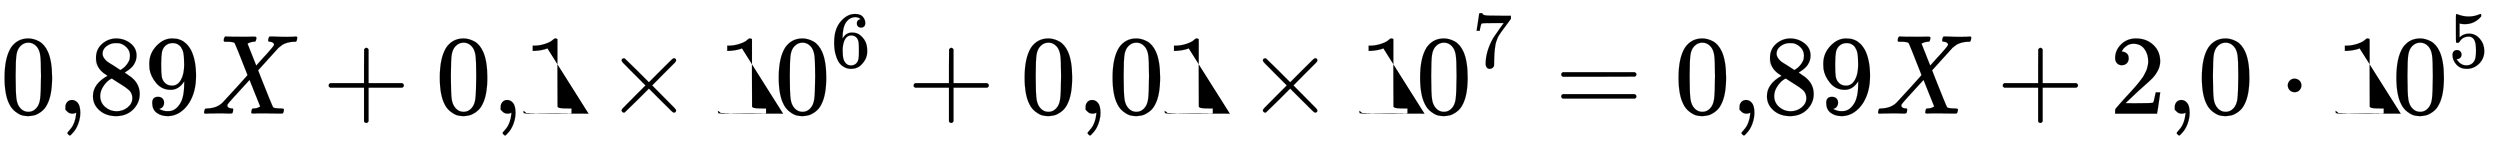 <svg xmlns:xlink="http://www.w3.org/1999/xlink" width="51.423ex" height="3.009ex" style="vertical-align: -0.671ex;" viewBox="0 -1006.6 22140.4 1295.7" role="img" focusable="false" xmlns="http://www.w3.org/2000/svg" aria-labelledby="MathJax-SVG-1-Title"><title id="MathJax-SVG-1-Title">{\displaystyle 0{,}89X+0{,}1\times 10^{6}+0{,}01\times 10^{7}=0{,}89X+2{,}0\cdot 10^{5}}</title><defs aria-hidden="true"><path stroke-width="1" id="E1-MJMAIN-30" d="M96 585q56 81 153 81 48 0 96-26t78-92q37-83 37-228 0-155-43-237-20-42-55-67T301-15t-51-7q-26 0-52 6T137 16 82 83Q39 165 39 320q0 174 57 265zm225 12q-30 32-71 32-42 0-72-32-25-26-33-72t-8-192q0-158 8-208t36-79q28-30 69-30 40 0 68 30 29 30 36 84t8 203q0 145-8 191t-33 73z"/><path stroke-width="1" id="E1-MJMAIN-2C" d="M78 35t0 25 16 43 43 18q28 0 50-25T210 8q0-35-9-68t-21-57-26-41-24-27-13-9q-4 0-13 9t-9 13 11 16 25 30 26 50T173-3V9l-1-1q-2-1-5-2t-6-3-9-2-12-1Q113 0 96 17z"/><path stroke-width="1" id="E1-MJMAIN-38" d="M70 417t0 77 54 124 124 48q71 0 126-42t55-109q0-30-11-56t-26-42-31-28-26-18-11-8l14-9q14-10 28-20t16-11q75-59 75-149 0-79-58-137T249-22q-90 0-148 51T43 155q0 108 129 180l-18 13q-21 13-27 20-57 49-57 126zm216-31 6 4q6 4 9 6t10 7 12 10 11 12 11 13 10 16 9 17 5 20 2 22q0 43-29 73t-67 38q-7 1-33 1-41 0-77-26t-37-65q0-23 13-42t26-29 50-32q7-5 11-7l58-38zM250 21q58 0 1e2 34t42 82q0 17-5 32t-12 25-22 22-23 18-29 19-27 17q-14 9-30 19t-26 17l-8 5q-6 0-29-17t-48-55-26-82q0-59 43-97T250 21z"/><path stroke-width="1" id="E1-MJMAIN-39" d="M352 287q-48-76-120-76-78 0-128 59T44 396q-2 16-2 40v8q0 93 69 162 60 60 132 60 2 0 6 0t8-1h4q12 0 25-2t37-12 47-32 43-59q43-88 43-226 0-140-60-237-35-56-84-87T208-22Q147-22 108 7T68 93t53 56q22 0 37-14t15-39q0-18-9-31T148 49t-13-5l-4-1q0-2 7-6t26-10 42-5h6q60 0 101 64 39 56 39 194v7zM244 248q48 0 77 49t30 133q0 78-8 112-2 10-6 20t-14 26-30 27-47 10q-38 0-65-27-21-22-27-52t-7-105q0-83 5-112t20-47q25-34 72-34z"/><path stroke-width="1" id="E1-MJMATHI-58" d="M42 0H40Q26 0 26 11q0 4 3 16 4 14 7 16t19 3q86 3 135 52 10 10 116 126T411 342Q302 620 297 625q-9 11-63 12H206q-6 6-6 8t2 19q4 13 10 19h14q34-2 121-2 33 0 61 0t45 1 20 0q17 0 17-11 0-1-2-13-4-15-7-18t-16-3q-31-3-54-17l77-194 53 59Q646 598 646 610q0 18-24 25-5 0-13 2-15 0-15 11 0 2 2 16 4 13 10 19h12q1 0 25 0t54-2 41-1q90 0 99 3h8q7-7 7-11-2-25-12-35H824q-34-1-61-9t-41-17-24-18l-11-9q0 1-95-104l-87-96q0-1 31-80t65-162 37-86q10-9 61-10 35 0 35-9 0-2-2-14-4-16-7-19T711 1q-3 0-33 0T589 2q-61 0-93 0T461 1q-17 0-17 9 0 1 2 15 2 10 4 14t5 5 9 2 16 1 26 7q17 8 17 10-1 0-47 117L429 299Q241 95 236 84q-4-8-4-12 0-19 29-25 1 0 6 0t6-1q3 0 4 0t3-1 3-3 1-7q0-9-2-16-3-13-6-15T261 1q-3 0-18 0T201 2 142 2Q64 2 42 0z"/><path stroke-width="1" id="E1-MJMAIN-2B" d="M56 237t0 13 14 20H369V420l1 150q10 13 19 13 13 0 20-15V270H707q15-8 15-20t-15-20H409V-68q-8-14-18-14h-2-2q-12 0-18 14V230H70q-14 7-14 20z"/><path stroke-width="1" id="E1-MJMAIN-31" d="M213 578l-13-5q-14-5-40-10t-58-7H83v46h19q47 2 87 15t56 24 28 22q2 3 12 3 9 0 17-6V361l1-3e2q7-7 12-9t24-4 62-2h26V0H416Q395 3 257 3 121 3 1e2.0H88V46h26q22 0 38 0t25 1 16 3 8 2 6 5 6 4V578z"/><path stroke-width="1" id="E1-MJMAIN-D7" d="M630 29q0-20-21-20-5 0-22 16t-94 93L389 222 284 117Q178 13 175 11q-4-2-7-2-8 0-14 6t-7 14q0 7 14 22t94 95L359 250 255 354q-81 81-94 95t-14 22q0 9 6 14t15 5q5 0 7-1 3-2 109-106L389 278 493 382q77 77 94 93t22 16q21 0 21-20 0-7-10-18t-98-98L418 250 522 145q84-84 96-97t12-19z"/><path stroke-width="1" id="E1-MJMAIN-36" d="M42 313q0 163 81 258t180 95q69 0 99-36t30-80q0-25-14-40t-39-15q-23 0-38 14t-15 39q0 44 47 53-22 22-62 25-71 0-117-60-47-66-47-202l1-4q5 6 8 13 41 60 107 60h4q46 0 81-19 24-14 48-40t39-57q21-49 21-107V192q0-23-5-43-11-59-64-115T253-22q-28 0-54 8T143 16 92 75 56 172 42 313zm215 84q-30 0-52-17t-34-45-17-57-6-62q0-83 12-119t38-58q24-18 53-18 51 0 78 38 13 18 18 45t5 105q0 80-5 107t-18 45q-27 36-72 36z"/><path stroke-width="1" id="E1-MJMAIN-37" d="M55 458q1 2 17 109L88 674q0 2 20 2h20v-4q0-10 15-17t52-9 169-2H485V605l-68-93q-9-12-30-40t-27-37-21-32-20-36-14-37-13-46-8-54-6-68-3-82q0-14 0-28t-1-24V19q-4-17-19-29T221-22q-11 0-21 3T179 0 168 40q0 158 97 328 20 32 84 121l46 63H302q-174 0-183-6-6-3-11-24T98 479l-3-21v-3H55v3z"/><path stroke-width="1" id="E1-MJMAIN-3D" d="M56 347q0 13 14 20H707q15-8 15-20 0-11-14-19l-318-1H72q-16 5-16 20zm0-194q0 15 16 20H708q14-10 14-20 0-13-15-20H70q-14 7-14 20z"/><path stroke-width="1" id="E1-MJMAIN-32" d="M109 429q-27 0-43 18T50 491q0 71 53 123t132 52q91 0 152-56t62-145q0-43-20-82t-48-68-80-74q-36-31-1e2-92L142 93l76-1q157 0 167 5 7 2 24 89v3h40v-3q-1-3-13-91T421 3V0H50V19 31q0 7 6 15T86 81q29 32 50 56 9 10 34 37t34 37 29 33 28 34 23 30 21 32 15 29 13 32 7 30 3 33q0 63-34 109t-97 46q-33 0-58-17t-35-33-10-19q0-1 5-1 18 0 37-14t19-46q0-25-16-42t-45-18z"/><path stroke-width="1" id="E1-MJMAIN-22C5" d="M78 250q0 24 17 42t43 18q24 0 42-16t19-43q0-25-17-43t-43-18-43 17-18 43z"/><path stroke-width="1" id="E1-MJMAIN-35" d="M164 157q0-24-16-40t-39-16h-7q46-79 122-79 70 0 102 60 19 33 19 128 0 103-27 139-26 33-58 33h-6q-78 0-118-68-4-7-7-8t-15-2q-17 0-19 6-2 4-2 175V614q0 50 5 50 2 2 4 2 1 0 21-8t55-16 75-8q71 0 136 28 8 4 13 4 8 0 8-18V635q-82-97-205-97-31 0-56 6l-10 2V374q19 14 30 22t36 16 51 8q81 0 137-65t56-154q0-92-64-157T229-22Q148-22 99 32T50 154q0 24 11 38t23 18 23 4q25 0 41-17t16-40z"/></defs><g stroke="currentcolor" fill="currentcolor" stroke-width="0" transform="matrix(1 0 0 -1 0 0)" aria-hidden="true"><use xlink:href="#E1-MJMAIN-30" x="0" y="0"/><use xlink:href="#E1-MJMAIN-2C" x="500" y="0"/><g transform="translate(779,0)"><use xlink:href="#E1-MJMAIN-38"/><use xlink:href="#E1-MJMAIN-39" x="500" y="0"/></g><use xlink:href="#E1-MJMATHI-58" x="1780" y="0"/><use xlink:href="#E1-MJMAIN-2B" x="2854" y="0"/><use xlink:href="#E1-MJMAIN-30" x="3855" y="0"/><use xlink:href="#E1-MJMAIN-2C" x="4355" y="0"/><use xlink:href="#E1-MJMAIN-31" x="4634" y="0"/><use xlink:href="#E1-MJMAIN-D7" x="5357" y="0"/><g transform="translate(6357,0)"><use xlink:href="#E1-MJMAIN-31"/><use xlink:href="#E1-MJMAIN-30" x="500" y="0"/><use transform="scale(0.707)" xlink:href="#E1-MJMAIN-36" x="1415" y="583"/></g><use xlink:href="#E1-MJMAIN-2B" x="8035" y="0"/><use xlink:href="#E1-MJMAIN-30" x="9035" y="0"/><use xlink:href="#E1-MJMAIN-2C" x="9536" y="0"/><g transform="translate(9814,0)"><use xlink:href="#E1-MJMAIN-30"/><use xlink:href="#E1-MJMAIN-31" x="500" y="0"/></g><use xlink:href="#E1-MJMAIN-D7" x="11037" y="0"/><g transform="translate(12038,0)"><use xlink:href="#E1-MJMAIN-31"/><use xlink:href="#E1-MJMAIN-30" x="500" y="0"/><use transform="scale(0.707)" xlink:href="#E1-MJMAIN-37" x="1415" y="583"/></g><use xlink:href="#E1-MJMAIN-3D" x="13771" y="0"/><use xlink:href="#E1-MJMAIN-30" x="14827" y="0"/><use xlink:href="#E1-MJMAIN-2C" x="15328" y="0"/><g transform="translate(15606,0)"><use xlink:href="#E1-MJMAIN-38"/><use xlink:href="#E1-MJMAIN-39" x="500" y="0"/></g><use xlink:href="#E1-MJMATHI-58" x="16607" y="0"/><use xlink:href="#E1-MJMAIN-2B" x="17682" y="0"/><use xlink:href="#E1-MJMAIN-32" x="18683" y="0"/><use xlink:href="#E1-MJMAIN-2C" x="19183" y="0"/><use xlink:href="#E1-MJMAIN-30" x="19462" y="0"/><use xlink:href="#E1-MJMAIN-22C5" x="20184" y="0"/><g transform="translate(20685,0)"><use xlink:href="#E1-MJMAIN-31"/><use xlink:href="#E1-MJMAIN-30" x="500" y="0"/><use transform="scale(0.707)" xlink:href="#E1-MJMAIN-35" x="1415" y="583"/></g></g></svg>